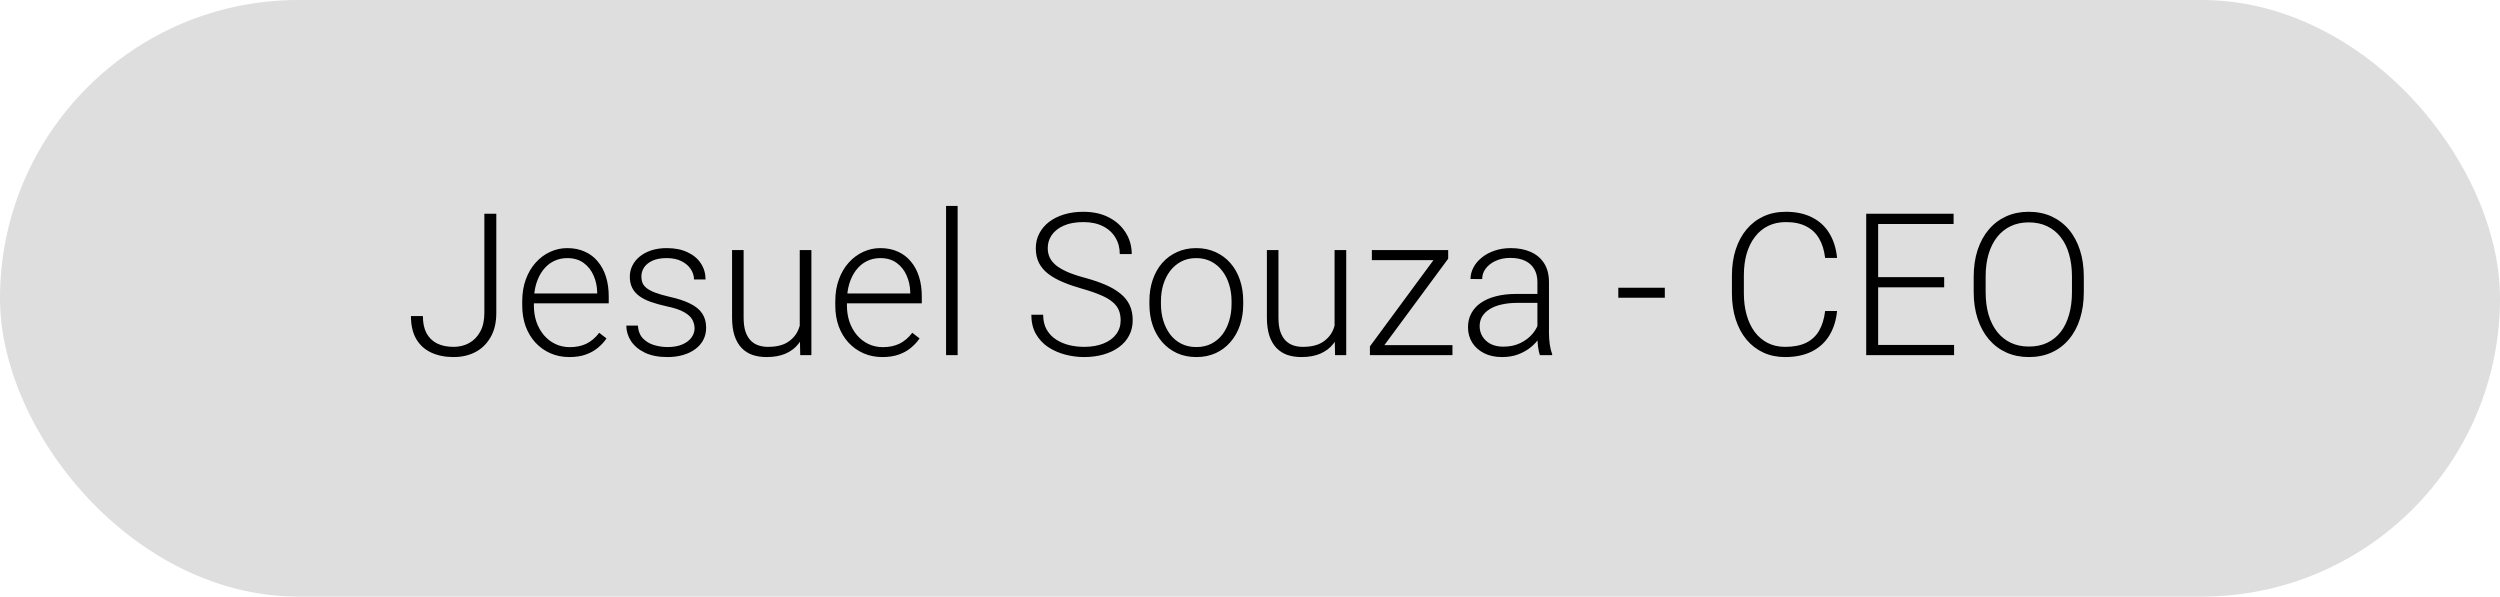 <svg xmlns="http://www.w3.org/2000/svg" width="176" height="42" viewBox="0 0 176 42" fill="none"><rect width="176" height="42" rx="21" fill="#DEDEDE"></rect><path d="M34.099 22.033V15.047H34.94V22.033C34.94 22.703 34.807 23.268 34.543 23.729C34.283 24.189 33.928 24.54 33.477 24.781C33.025 25.018 32.51 25.137 31.932 25.137C31.339 25.137 30.815 25.032 30.359 24.822C29.908 24.613 29.557 24.296 29.307 23.872C29.056 23.444 28.931 22.904 28.931 22.252H29.771C29.771 22.73 29.856 23.131 30.024 23.455C30.198 23.774 30.446 24.016 30.77 24.18C31.093 24.339 31.48 24.419 31.932 24.419C32.337 24.419 32.702 24.33 33.025 24.152C33.353 23.97 33.613 23.703 33.805 23.352C34.001 22.997 34.099 22.557 34.099 22.033ZM40.08 25.137C39.597 25.137 39.153 25.048 38.747 24.87C38.346 24.692 37.995 24.442 37.694 24.118C37.398 23.795 37.168 23.412 37.004 22.97C36.844 22.523 36.765 22.035 36.765 21.507V21.213C36.765 20.643 36.849 20.128 37.018 19.668C37.186 19.208 37.419 18.814 37.715 18.485C38.011 18.157 38.348 17.907 38.727 17.733C39.109 17.556 39.51 17.467 39.93 17.467C40.399 17.467 40.816 17.551 41.181 17.72C41.545 17.884 41.851 18.119 42.097 18.424C42.347 18.725 42.536 19.082 42.664 19.497C42.792 19.907 42.855 20.361 42.855 20.857V21.356H37.257V20.659H42.042V20.564C42.033 20.149 41.949 19.761 41.789 19.401C41.634 19.037 41.402 18.741 41.092 18.513C40.782 18.285 40.395 18.171 39.93 18.171C39.583 18.171 39.264 18.244 38.973 18.39C38.685 18.535 38.437 18.745 38.227 19.019C38.023 19.287 37.863 19.609 37.749 19.982C37.64 20.352 37.585 20.762 37.585 21.213V21.507C37.585 21.917 37.644 22.3 37.763 22.655C37.886 23.006 38.059 23.316 38.282 23.585C38.51 23.854 38.779 24.064 39.089 24.214C39.399 24.364 39.741 24.439 40.114 24.439C40.552 24.439 40.939 24.36 41.276 24.2C41.614 24.036 41.917 23.779 42.185 23.428L42.698 23.824C42.539 24.061 42.338 24.28 42.097 24.48C41.86 24.681 41.575 24.84 41.242 24.959C40.91 25.078 40.522 25.137 40.08 25.137ZM48.898 23.113C48.898 22.913 48.848 22.715 48.748 22.519C48.648 22.323 48.454 22.143 48.167 21.979C47.884 21.814 47.467 21.675 46.916 21.561C46.506 21.47 46.139 21.368 45.815 21.254C45.496 21.14 45.227 21.003 45.009 20.844C44.79 20.684 44.624 20.493 44.51 20.27C44.396 20.046 44.339 19.782 44.339 19.477C44.339 19.203 44.398 18.946 44.517 18.704C44.64 18.458 44.813 18.244 45.036 18.061C45.264 17.875 45.537 17.729 45.856 17.624C46.18 17.519 46.542 17.467 46.943 17.467C47.513 17.467 48.001 17.565 48.406 17.761C48.816 17.952 49.129 18.214 49.343 18.547C49.562 18.88 49.671 19.256 49.671 19.675H48.857C48.857 19.42 48.782 19.178 48.632 18.95C48.486 18.722 48.27 18.535 47.982 18.39C47.7 18.244 47.353 18.171 46.943 18.171C46.52 18.171 46.175 18.235 45.911 18.362C45.647 18.49 45.453 18.652 45.33 18.848C45.212 19.044 45.152 19.246 45.152 19.456C45.152 19.62 45.177 19.77 45.227 19.907C45.282 20.039 45.378 20.162 45.515 20.276C45.656 20.39 45.856 20.497 46.116 20.598C46.376 20.698 46.713 20.796 47.128 20.892C47.725 21.024 48.213 21.186 48.591 21.377C48.974 21.564 49.256 21.796 49.438 22.074C49.621 22.348 49.712 22.68 49.712 23.072C49.712 23.378 49.648 23.658 49.52 23.913C49.393 24.164 49.208 24.38 48.967 24.562C48.73 24.745 48.443 24.886 48.105 24.986C47.773 25.087 47.399 25.137 46.984 25.137C46.36 25.137 45.831 25.034 45.398 24.829C44.97 24.619 44.644 24.346 44.421 24.009C44.202 23.667 44.093 23.305 44.093 22.922H44.906C44.934 23.305 45.054 23.608 45.269 23.831C45.483 24.05 45.745 24.205 46.055 24.296C46.369 24.387 46.679 24.433 46.984 24.433C47.404 24.433 47.755 24.371 48.037 24.248C48.32 24.125 48.534 23.963 48.68 23.763C48.825 23.562 48.898 23.346 48.898 23.113ZM56.302 23.291V17.604H57.122V25H56.336L56.302 23.291ZM56.452 21.924L56.876 21.91C56.876 22.375 56.821 22.803 56.712 23.195C56.602 23.587 56.432 23.929 56.199 24.221C55.967 24.512 55.666 24.738 55.297 24.898C54.928 25.057 54.483 25.137 53.964 25.137C53.604 25.137 53.273 25.087 52.973 24.986C52.676 24.881 52.421 24.717 52.207 24.494C51.993 24.271 51.827 23.981 51.708 23.626C51.594 23.27 51.537 22.84 51.537 22.334V17.604H52.351V22.348C52.351 22.744 52.394 23.075 52.48 23.339C52.572 23.603 52.695 23.815 52.85 23.975C53.009 24.134 53.191 24.248 53.397 24.316C53.602 24.385 53.823 24.419 54.06 24.419C54.661 24.419 55.135 24.303 55.481 24.07C55.832 23.838 56.081 23.533 56.227 23.154C56.377 22.771 56.452 22.361 56.452 21.924ZM62.119 25.137C61.636 25.137 61.192 25.048 60.786 24.87C60.385 24.692 60.034 24.442 59.733 24.118C59.437 23.795 59.207 23.412 59.043 22.97C58.883 22.523 58.804 22.035 58.804 21.507V21.213C58.804 20.643 58.888 20.128 59.057 19.668C59.225 19.208 59.458 18.814 59.754 18.485C60.05 18.157 60.387 17.907 60.766 17.733C61.148 17.556 61.55 17.467 61.969 17.467C62.438 17.467 62.855 17.551 63.22 17.72C63.584 17.884 63.89 18.119 64.136 18.424C64.386 18.725 64.576 19.082 64.703 19.497C64.831 19.907 64.894 20.361 64.894 20.857V21.356H59.296V20.659H64.081V20.564C64.072 20.149 63.988 19.761 63.828 19.401C63.673 19.037 63.441 18.741 63.131 18.513C62.821 18.285 62.434 18.171 61.969 18.171C61.622 18.171 61.303 18.244 61.012 18.39C60.725 18.535 60.476 18.745 60.267 19.019C60.062 19.287 59.902 19.609 59.788 19.982C59.679 20.352 59.624 20.762 59.624 21.213V21.507C59.624 21.917 59.683 22.3 59.802 22.655C59.925 23.006 60.098 23.316 60.321 23.585C60.549 23.854 60.818 24.064 61.128 24.214C61.438 24.364 61.78 24.439 62.153 24.439C62.591 24.439 62.978 24.36 63.315 24.2C63.653 24.036 63.956 23.779 64.225 23.428L64.737 23.824C64.578 24.061 64.377 24.28 64.136 24.48C63.899 24.681 63.614 24.84 63.281 24.959C62.949 25.078 62.561 25.137 62.119 25.137ZM67.417 14.5V25H66.603V14.5H67.417ZM78.894 22.553C78.894 22.279 78.849 22.035 78.758 21.821C78.667 21.607 78.516 21.416 78.307 21.247C78.102 21.074 77.824 20.914 77.473 20.769C77.126 20.618 76.693 20.47 76.174 20.324C75.677 20.183 75.228 20.028 74.827 19.859C74.426 19.691 74.082 19.497 73.795 19.278C73.512 19.06 73.296 18.804 73.145 18.513C72.995 18.216 72.92 17.872 72.92 17.48C72.92 17.098 73.002 16.749 73.166 16.435C73.33 16.12 73.56 15.849 73.856 15.621C74.157 15.393 74.51 15.218 74.916 15.095C75.326 14.972 75.775 14.91 76.263 14.91C76.96 14.91 77.561 15.042 78.067 15.307C78.578 15.571 78.972 15.929 79.25 16.38C79.533 16.826 79.674 17.328 79.674 17.884H78.833C78.833 17.451 78.731 17.066 78.525 16.729C78.325 16.387 78.033 16.12 77.65 15.929C77.272 15.733 76.81 15.635 76.263 15.635C75.716 15.635 75.255 15.719 74.882 15.888C74.513 16.052 74.232 16.273 74.041 16.551C73.854 16.824 73.761 17.13 73.761 17.467C73.761 17.704 73.806 17.922 73.897 18.123C73.989 18.319 74.137 18.504 74.342 18.677C74.551 18.845 74.827 19.005 75.169 19.155C75.511 19.301 75.932 19.44 76.434 19.572C76.962 19.718 77.432 19.88 77.842 20.058C78.252 20.235 78.598 20.44 78.881 20.673C79.163 20.901 79.378 21.167 79.523 21.473C79.669 21.778 79.742 22.134 79.742 22.539C79.742 22.945 79.656 23.309 79.482 23.633C79.314 23.952 79.075 24.223 78.765 24.446C78.459 24.67 78.097 24.84 77.678 24.959C77.263 25.078 76.81 25.137 76.317 25.137C75.875 25.137 75.436 25.08 74.998 24.966C74.561 24.852 74.159 24.676 73.795 24.439C73.435 24.198 73.145 23.888 72.927 23.51C72.713 23.131 72.606 22.68 72.606 22.156H73.439C73.439 22.576 73.524 22.929 73.692 23.216C73.861 23.503 74.084 23.735 74.362 23.913C74.645 24.091 74.955 24.221 75.292 24.303C75.634 24.38 75.976 24.419 76.317 24.419C76.841 24.419 77.295 24.341 77.678 24.186C78.065 24.032 78.364 23.815 78.573 23.537C78.787 23.255 78.894 22.926 78.894 22.553ZM80.918 21.418V21.192C80.918 20.655 80.995 20.158 81.15 19.702C81.305 19.246 81.526 18.852 81.814 18.52C82.105 18.187 82.454 17.929 82.859 17.747C83.265 17.56 83.716 17.467 84.213 17.467C84.714 17.467 85.168 17.56 85.573 17.747C85.979 17.929 86.328 18.187 86.619 18.52C86.911 18.852 87.134 19.246 87.289 19.702C87.444 20.158 87.522 20.655 87.522 21.192V21.418C87.522 21.956 87.444 22.453 87.289 22.908C87.134 23.359 86.911 23.751 86.619 24.084C86.332 24.417 85.986 24.676 85.58 24.863C85.174 25.046 84.723 25.137 84.227 25.137C83.725 25.137 83.272 25.046 82.866 24.863C82.461 24.676 82.112 24.417 81.82 24.084C81.529 23.751 81.305 23.359 81.15 22.908C80.995 22.453 80.918 21.956 80.918 21.418ZM81.731 21.192V21.418C81.731 21.824 81.786 22.209 81.895 22.573C82.005 22.933 82.164 23.255 82.374 23.537C82.584 23.815 82.843 24.034 83.153 24.193C83.463 24.353 83.821 24.433 84.227 24.433C84.628 24.433 84.981 24.353 85.286 24.193C85.596 24.034 85.856 23.815 86.065 23.537C86.275 23.255 86.432 22.933 86.537 22.573C86.647 22.209 86.701 21.824 86.701 21.418V21.192C86.701 20.791 86.647 20.411 86.537 20.051C86.432 19.691 86.273 19.369 86.059 19.087C85.849 18.804 85.589 18.581 85.279 18.417C84.969 18.253 84.614 18.171 84.213 18.171C83.812 18.171 83.456 18.253 83.147 18.417C82.841 18.581 82.581 18.804 82.367 19.087C82.158 19.369 81.998 19.691 81.889 20.051C81.784 20.411 81.731 20.791 81.731 21.192ZM93.954 23.291V17.604H94.774V25H93.988L93.954 23.291ZM94.105 21.924L94.528 21.91C94.528 22.375 94.474 22.803 94.364 23.195C94.255 23.587 94.084 23.929 93.852 24.221C93.619 24.512 93.318 24.738 92.949 24.898C92.58 25.057 92.136 25.137 91.616 25.137C91.256 25.137 90.926 25.087 90.625 24.986C90.329 24.881 90.074 24.717 89.859 24.494C89.645 24.271 89.479 23.981 89.36 23.626C89.246 23.27 89.189 22.84 89.189 22.334V17.604H90.003V22.348C90.003 22.744 90.046 23.075 90.133 23.339C90.224 23.603 90.347 23.815 90.502 23.975C90.662 24.134 90.844 24.248 91.049 24.316C91.254 24.385 91.475 24.419 91.712 24.419C92.314 24.419 92.787 24.303 93.134 24.07C93.485 23.838 93.733 23.533 93.879 23.154C94.029 22.771 94.105 22.361 94.105 21.924ZM102.253 24.296V25H96.736V24.296H102.253ZM101.952 18.212L96.941 25H96.442V24.385L101.439 17.604H101.952V18.212ZM101.59 17.604V18.314H96.579V17.604H101.59ZM108.234 23.674V19.859C108.234 19.509 108.161 19.205 108.016 18.95C107.87 18.695 107.656 18.499 107.373 18.362C107.09 18.226 106.742 18.157 106.327 18.157C105.944 18.157 105.603 18.226 105.302 18.362C105.006 18.494 104.771 18.674 104.598 18.902C104.429 19.126 104.345 19.374 104.345 19.648L103.524 19.641C103.524 19.363 103.593 19.094 103.729 18.834C103.866 18.574 104.06 18.342 104.311 18.137C104.561 17.932 104.86 17.77 105.206 17.651C105.557 17.528 105.942 17.467 106.361 17.467C106.89 17.467 107.355 17.556 107.756 17.733C108.161 17.911 108.478 18.178 108.706 18.533C108.934 18.889 109.048 19.335 109.048 19.873V23.448C109.048 23.703 109.066 23.968 109.103 24.241C109.144 24.515 109.201 24.74 109.273 24.918V25H108.405C108.351 24.836 108.307 24.631 108.275 24.385C108.248 24.134 108.234 23.897 108.234 23.674ZM108.426 20.693L108.439 21.322H106.833C106.414 21.322 106.038 21.361 105.705 21.439C105.377 21.511 105.099 21.621 104.871 21.767C104.643 21.908 104.468 22.079 104.345 22.279C104.226 22.48 104.167 22.708 104.167 22.963C104.167 23.227 104.233 23.469 104.365 23.688C104.502 23.906 104.693 24.082 104.939 24.214C105.19 24.341 105.486 24.405 105.828 24.405C106.284 24.405 106.685 24.321 107.031 24.152C107.382 23.984 107.672 23.763 107.899 23.489C108.127 23.216 108.28 22.917 108.357 22.594L108.713 23.065C108.654 23.293 108.544 23.528 108.385 23.77C108.23 24.006 108.027 24.23 107.776 24.439C107.526 24.645 107.229 24.813 106.888 24.945C106.55 25.073 106.168 25.137 105.739 25.137C105.256 25.137 104.835 25.046 104.475 24.863C104.119 24.681 103.841 24.433 103.641 24.118C103.445 23.799 103.347 23.439 103.347 23.038C103.347 22.674 103.424 22.348 103.579 22.061C103.734 21.769 103.957 21.523 104.249 21.322C104.545 21.117 104.901 20.962 105.315 20.857C105.735 20.748 106.204 20.693 106.724 20.693H108.426ZM117.203 20.256V20.96H113.929V20.256H117.203ZM128.489 21.896H129.33C129.262 22.566 129.077 23.145 128.776 23.633C128.476 24.116 128.065 24.487 127.546 24.747C127.026 25.007 126.4 25.137 125.666 25.137C125.101 25.137 124.588 25.03 124.128 24.815C123.672 24.601 123.28 24.298 122.952 23.906C122.624 23.51 122.371 23.036 122.193 22.484C122.016 21.933 121.927 21.32 121.927 20.645V19.401C121.927 18.727 122.016 18.116 122.193 17.569C122.371 17.018 122.626 16.544 122.959 16.148C123.292 15.751 123.69 15.446 124.155 15.231C124.62 15.017 125.144 14.91 125.728 14.91C126.434 14.91 127.045 15.04 127.56 15.3C128.075 15.555 128.48 15.924 128.776 16.407C129.077 16.89 129.262 17.474 129.33 18.157H128.489C128.425 17.619 128.284 17.164 128.065 16.79C127.847 16.416 127.544 16.131 127.156 15.935C126.773 15.735 126.297 15.635 125.728 15.635C125.263 15.635 124.848 15.724 124.483 15.901C124.119 16.079 123.809 16.334 123.554 16.667C123.299 16.995 123.103 17.389 122.966 17.85C122.834 18.31 122.768 18.823 122.768 19.388V20.645C122.768 21.192 122.831 21.696 122.959 22.156C123.087 22.616 123.273 23.015 123.52 23.352C123.77 23.69 124.076 23.952 124.436 24.139C124.796 24.326 125.206 24.419 125.666 24.419C126.254 24.419 126.744 24.326 127.136 24.139C127.532 23.947 127.84 23.665 128.059 23.291C128.277 22.917 128.421 22.453 128.489 21.896ZM137.567 24.282V25H131.969V24.282H137.567ZM132.222 15.047V25H131.381V15.047H132.222ZM136.87 19.511V20.229H131.969V19.511H136.87ZM137.533 15.047V15.771H131.969V15.047H137.533ZM146.7 19.49V20.557C146.7 21.254 146.609 21.885 146.427 22.45C146.249 23.011 145.989 23.491 145.647 23.893C145.31 24.294 144.905 24.601 144.431 24.815C143.957 25.03 143.424 25.137 142.831 25.137C142.252 25.137 141.724 25.03 141.245 24.815C140.771 24.601 140.363 24.294 140.021 23.893C139.68 23.491 139.415 23.011 139.229 22.45C139.042 21.885 138.948 21.254 138.948 20.557V19.49C138.948 18.793 139.039 18.164 139.222 17.604C139.409 17.038 139.673 16.555 140.015 16.154C140.356 15.753 140.764 15.446 141.238 15.231C141.712 15.017 142.239 14.91 142.817 14.91C143.41 14.91 143.943 15.017 144.417 15.231C144.891 15.446 145.299 15.753 145.641 16.154C145.982 16.555 146.244 17.038 146.427 17.604C146.609 18.164 146.7 18.793 146.7 19.49ZM145.866 20.557V19.477C145.866 18.889 145.798 18.36 145.661 17.891C145.529 17.421 145.331 17.02 145.066 16.688C144.807 16.355 144.488 16.1 144.109 15.922C143.731 15.744 143.3 15.655 142.817 15.655C142.348 15.655 141.926 15.744 141.553 15.922C141.179 16.1 140.86 16.355 140.596 16.688C140.336 17.02 140.135 17.421 139.994 17.891C139.857 18.36 139.789 18.889 139.789 19.477V20.557C139.789 21.149 139.857 21.682 139.994 22.156C140.135 22.626 140.338 23.029 140.603 23.366C140.867 23.699 141.186 23.954 141.56 24.132C141.938 24.31 142.362 24.398 142.831 24.398C143.319 24.398 143.749 24.31 144.123 24.132C144.497 23.954 144.813 23.699 145.073 23.366C145.333 23.029 145.529 22.626 145.661 22.156C145.798 21.682 145.866 21.149 145.866 20.557Z" fill="black"></path></svg>